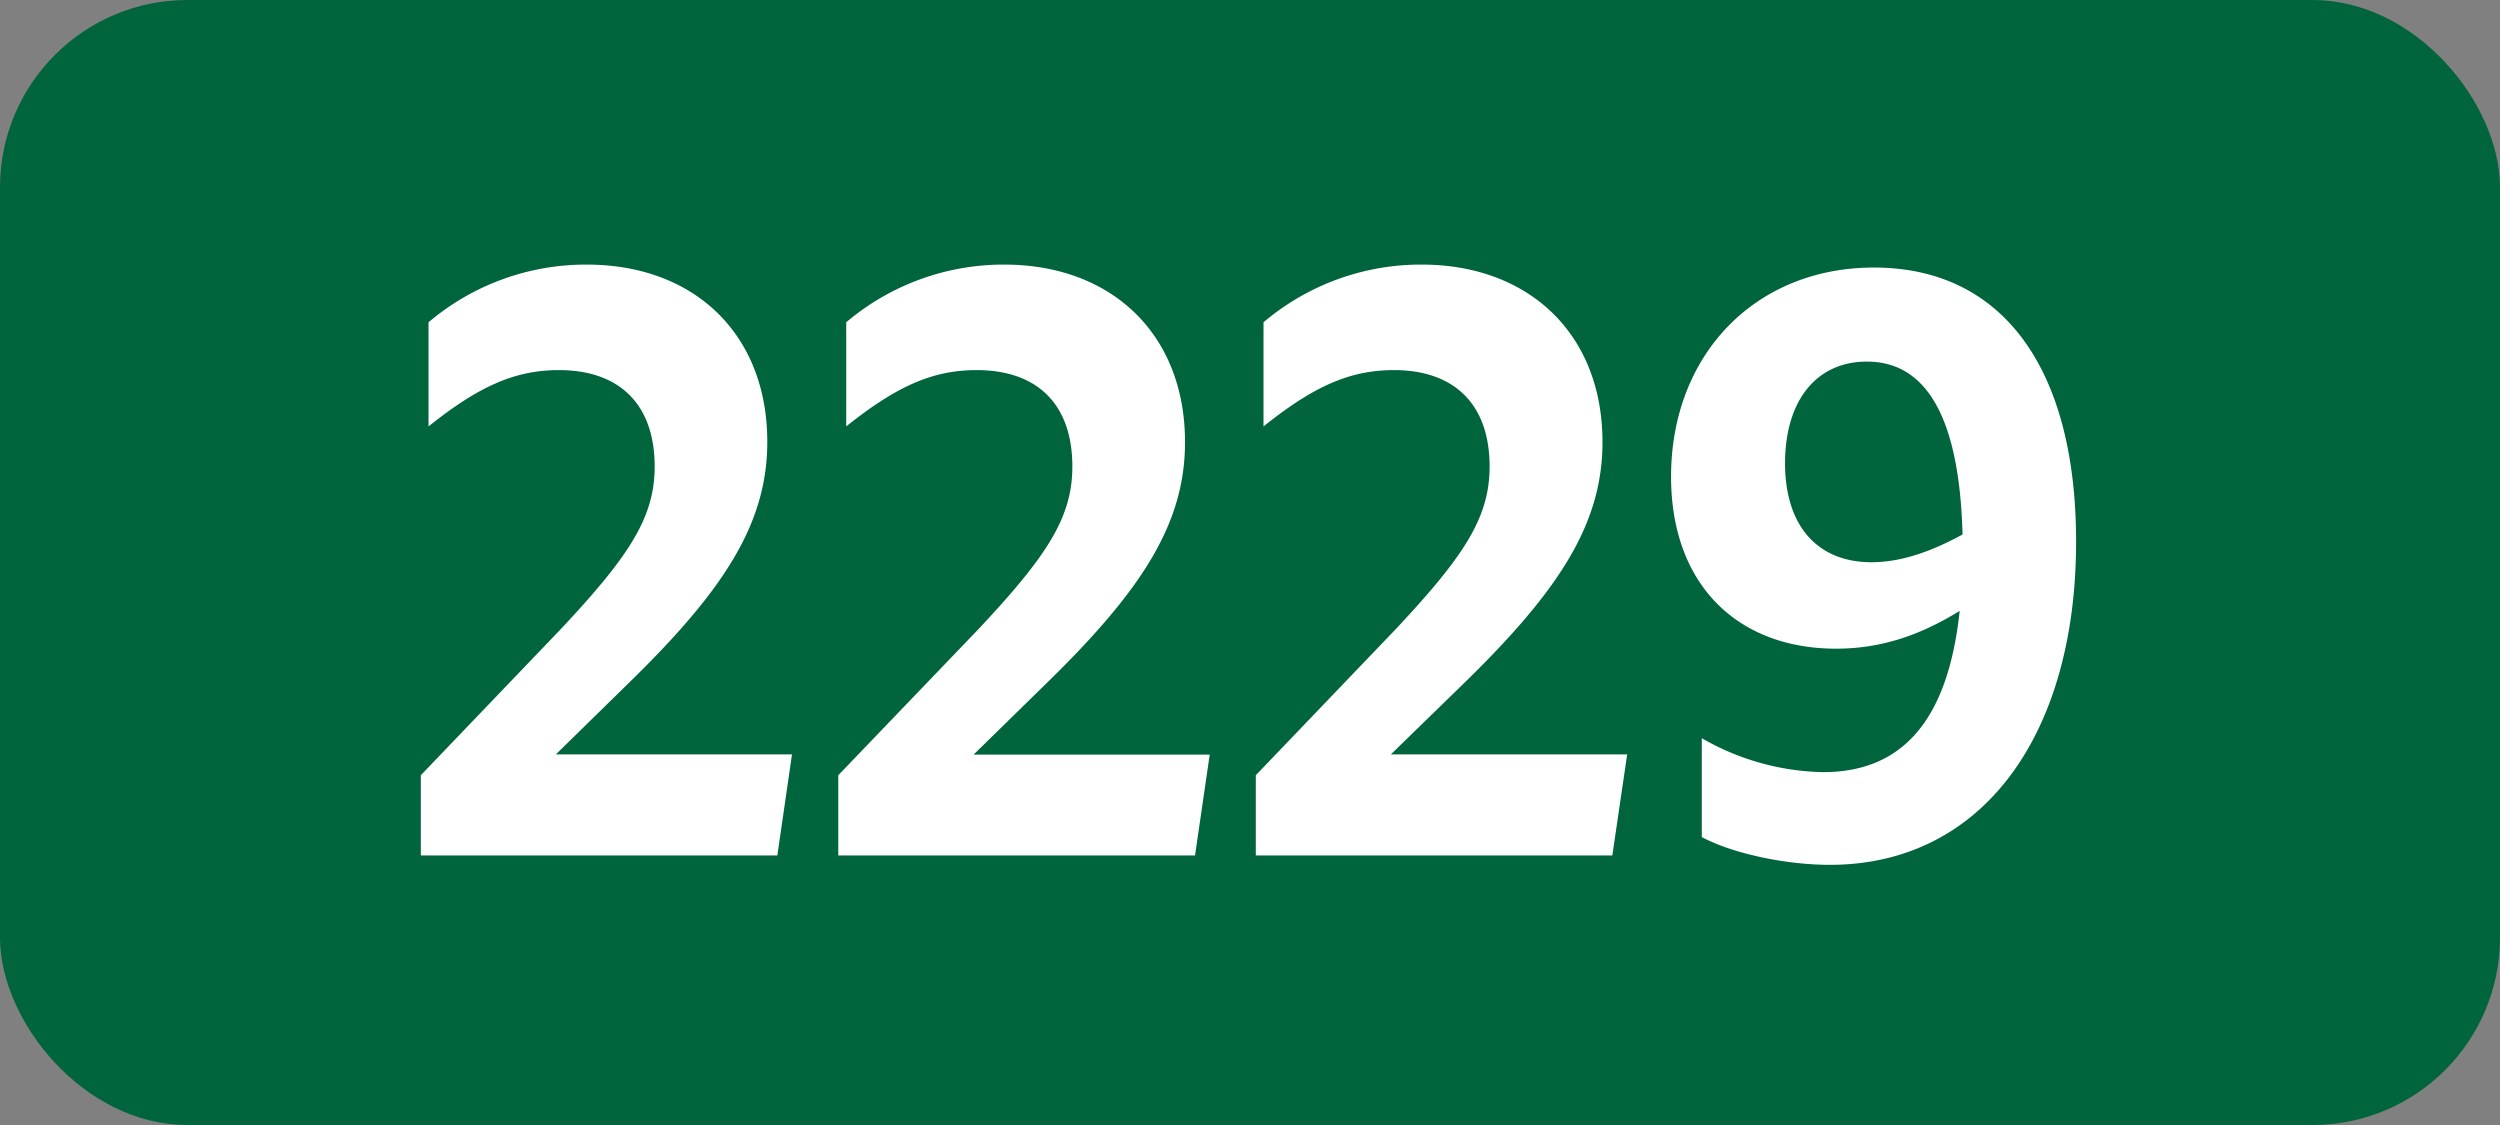 <svg xmlns="http://www.w3.org/2000/svg" viewBox="0 0 566.93 255.12"><rect x="0" y="0" width="566.93" height="255.12" fill="#808080" stroke="none"/><defs><style>.cls-1{fill:#00643c;}.cls-2{fill:#fff;}</style></defs><g id="Calque_2" data-name="Calque 2"><g id="indices_de_ligne" data-name="indices de ligne"><rect class="cls-1" width="566.93" height="255.12" rx="42.52"/><path class="cls-2" d="M95.43,175.8l31.85-33.25c15.4-16.45,21.18-25.2,21.18-36.75,0-14.17-8.05-21.87-21.7-21.87-9.8,0-18,3.5-29.58,12.77V73.08A55.22,55.22,0,0,1,133.06,60C157.38,60,174,75.7,174,100.2c0,18.38-9.63,33.43-31.33,54.6l-16.62,16.28h53.55L176.28,194H95.43Z"/><path class="cls-2" d="M190.1,175.8,222,142.55c15.41-16.45,21.18-25.2,21.18-36.75,0-14.17-8-21.87-21.7-21.87-9.8,0-18,3.5-29.58,12.77V73.08A55.22,55.22,0,0,1,227.73,60c24.33,0,41,15.75,41,40.25,0,18.38-9.62,33.43-31.32,54.6l-16.63,16.28h53.55L271,194H190.1Z"/><path class="cls-2" d="M284.78,175.8l31.85-33.25c15.4-16.45,21.17-25.2,21.17-36.75,0-14.17-8.05-21.87-21.7-21.87-9.8,0-18,3.5-29.57,12.77V73.08A55.2,55.2,0,0,1,322.4,60c24.33,0,41,15.75,41,40.25,0,18.38-9.62,33.43-31.32,54.6L315.4,171.08H369L365.63,194H284.78Z"/><path class="cls-2" d="M413.4,175.1c18,0,28.35-11.72,31-36.57-8.76,5.42-17.68,8.57-28,8.57-22.57,0-37.45-14.7-37.45-39,0-27.65,19.08-47.43,46-47.43,29.22,0,45.85,22.93,45.85,62.13,0,44.27-21.53,73.32-55.83,73.32-10.15,0-22.22-2.62-29.05-6.3V167.4A57,57,0,0,0,413.4,175.1Zm11-47.6c6.48,0,13.3-2.27,20.65-6.3-.69-25.9-7.87-39.2-21.7-39.2-11.37,0-18.55,8.75-18.55,23.1C404.82,119.28,412.17,127.5,424.42,127.5Z"/></g></g></svg>